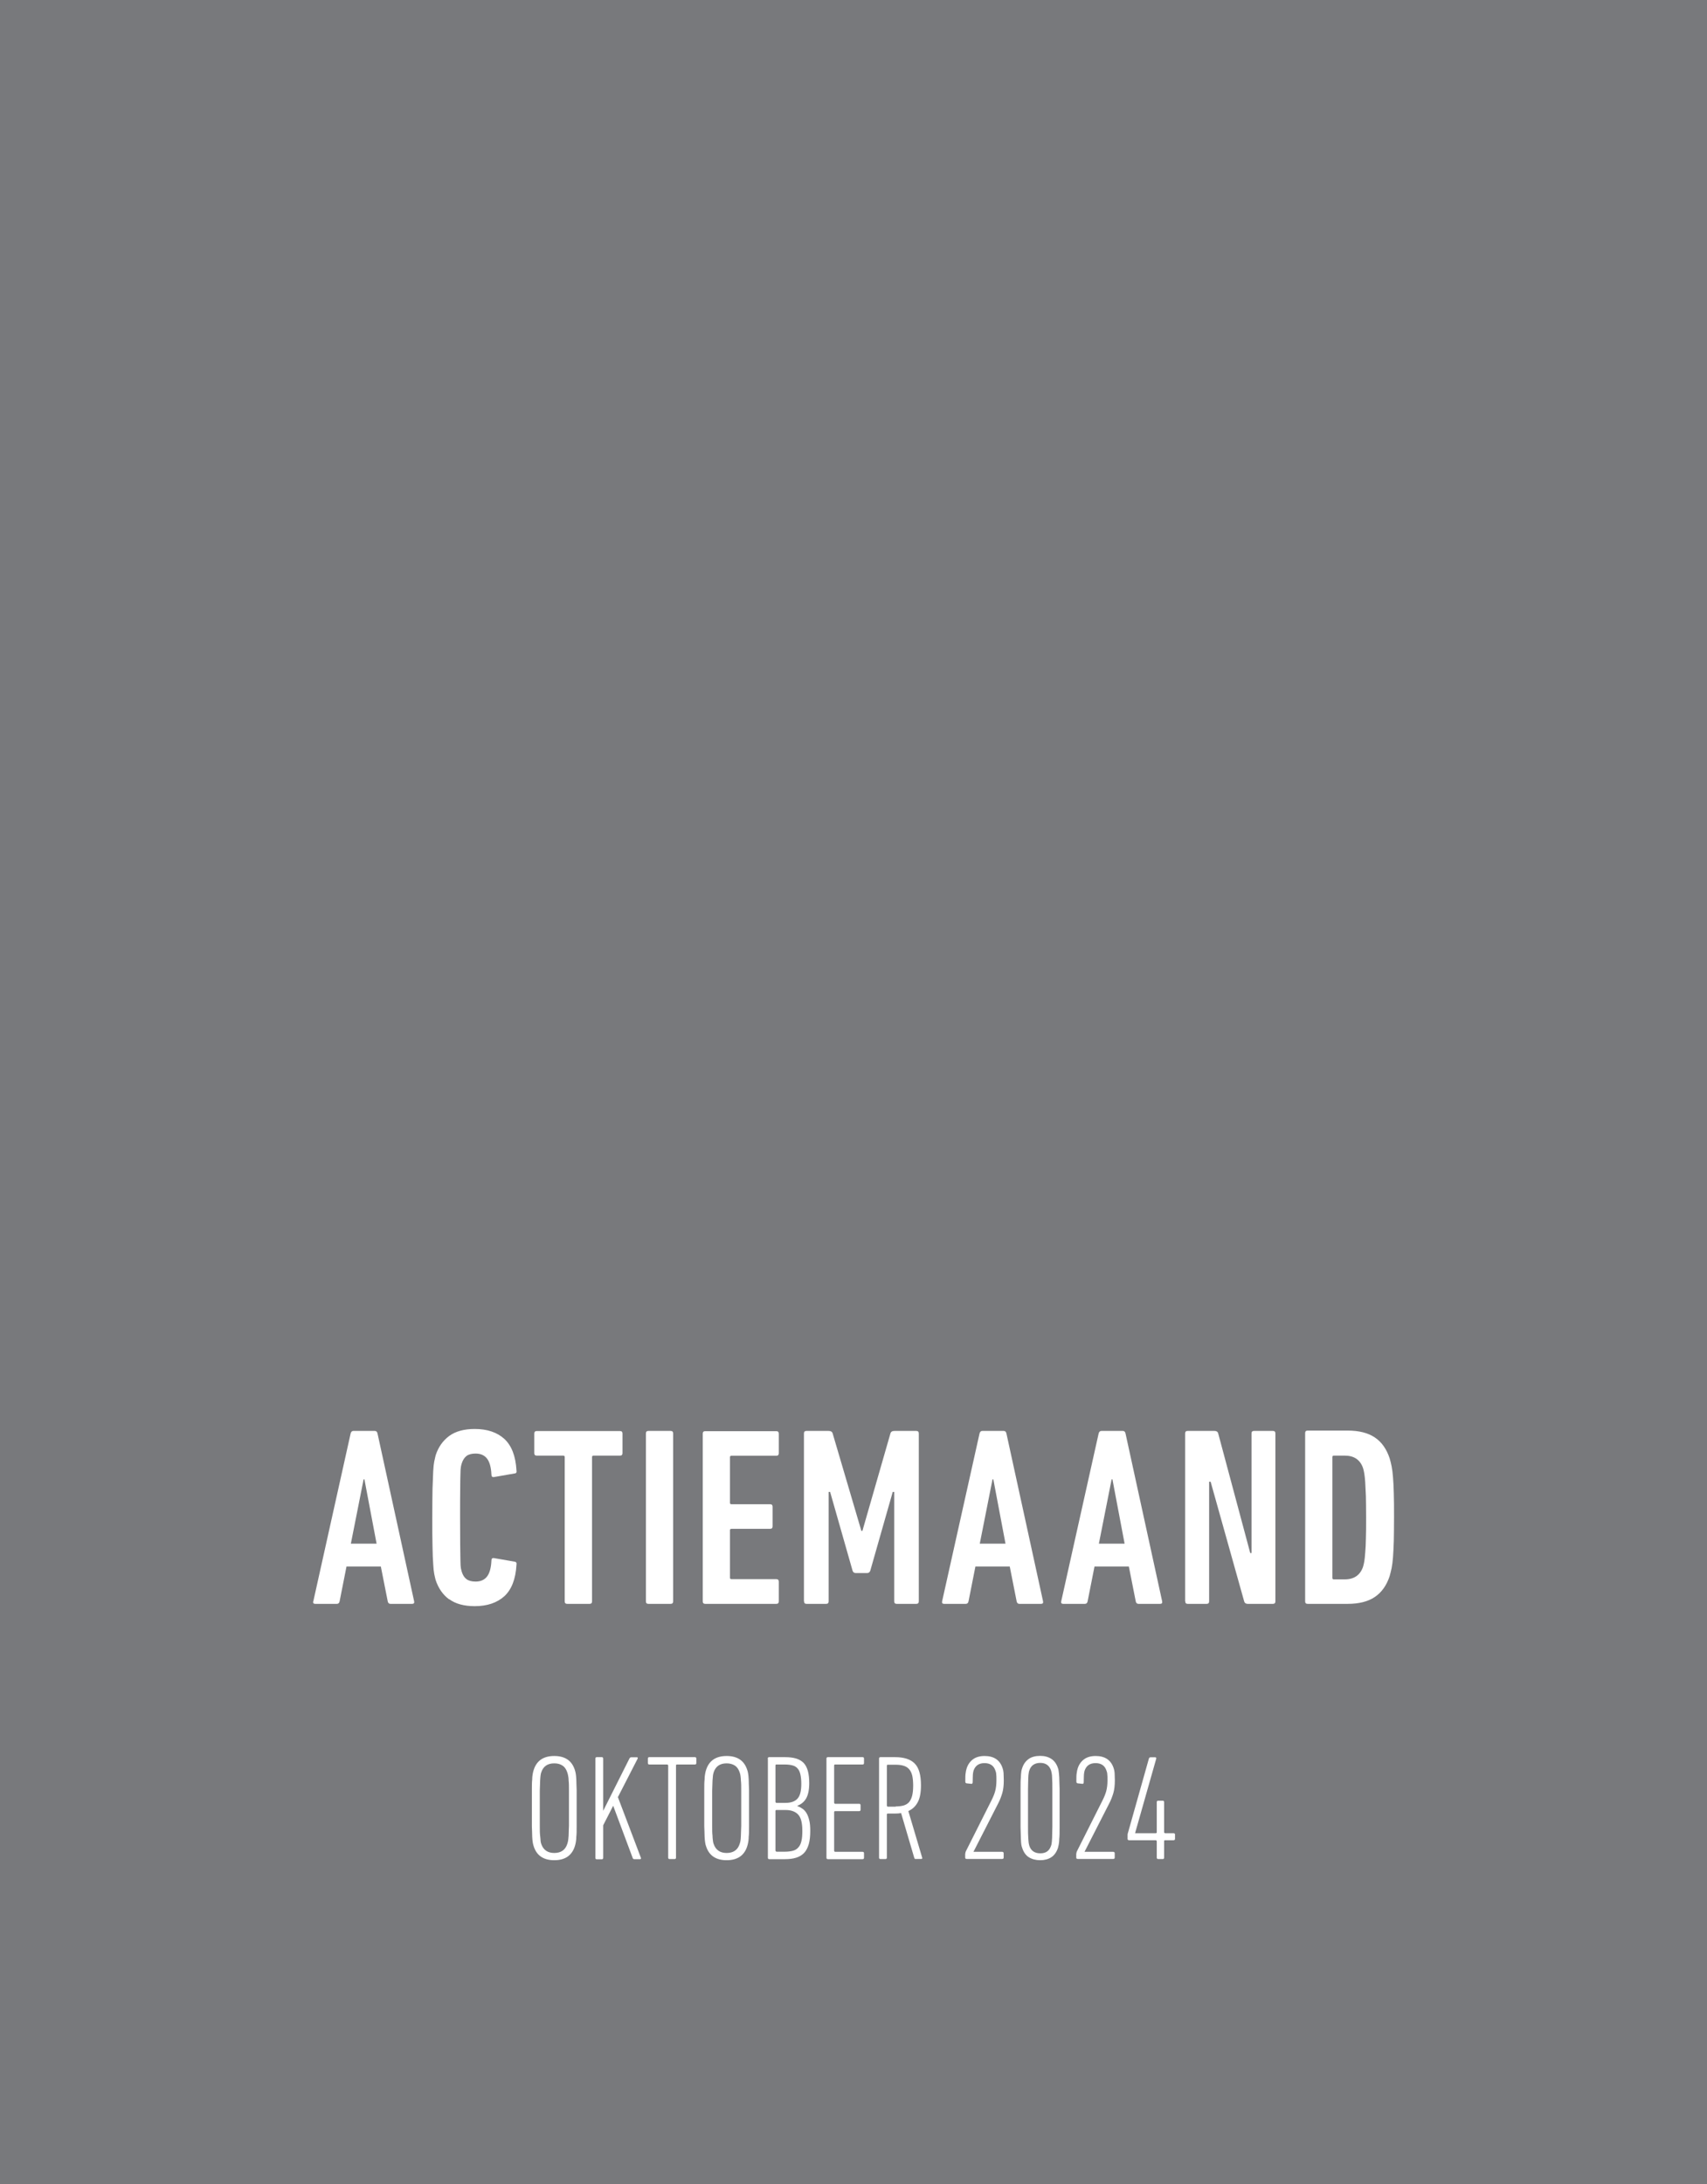 <?xml version="1.0" encoding="UTF-8"?>
<svg id="Ebene_2" xmlns="http://www.w3.org/2000/svg" viewBox="0 0 148.63 190.09">
  <defs>
    <style>
      .cls-1 {
        fill: #fff;
      }

      .cls-2 {
        fill: none;
      }

      .cls-3 {
        fill: #78797c;
      }
    </style>
  </defs>
  <g id="Ebene_1-2" data-name="Ebene_1">
    <rect class="cls-3" width="148.63" height="190.09"/>
    <rect class="cls-2" width="148.63" height="190.09"/>
    <path class="cls-1" d="M116.01,126.81c0-.09.04-.13.13-.13h.95c.81,0,1.34.36,1.59,1.08.04.13.08.29.11.48.03.18.06.44.08.75.02.32.04.72.06,1.21.01.49.02,1.11.02,1.86s0,1.37-.02,1.86c-.01.49-.03.89-.06,1.21-.02.32-.05.57-.08.75-.03.19-.07.34-.11.48-.25.72-.78,1.09-1.59,1.09h-.95c-.09,0-.13-.04-.13-.13v-10.49ZM113.64,139.36c0,.15.07.22.22.22h3.48c.99,0,1.78-.2,2.37-.6.59-.4,1.02-1,1.29-1.82.06-.21.11-.43.17-.69.05-.25.09-.57.12-.95.03-.38.05-.85.07-1.41.01-.55.02-1.24.02-2.07s0-1.5-.02-2.06c-.01-.56-.04-1.03-.07-1.42-.03-.38-.07-.7-.12-.95-.05-.25-.11-.48-.17-.69-.27-.81-.69-1.42-1.29-1.82-.59-.4-1.38-.6-2.37-.6h-3.48c-.15,0-.22.07-.22.22v14.61ZM103.2,139.36c0,.15.07.22.22.22h1.64c.15,0,.22-.07.22-.22v-10.41h.13l2.92,10.41c.04.15.15.22.31.22h2.19c.15,0,.22-.07.22-.22v-14.61c0-.15-.07-.22-.22-.22h-1.64c-.15,0-.22.07-.22.22v10.41h-.11l-2.79-10.41c-.04-.15-.15-.22-.31-.22h-2.35c-.15,0-.22.07-.22.22v14.61ZM95.68,134.34l1.11-5.6h.07l1.06,5.6h-2.24ZM92.4,139.36c-.03.15.03.22.18.22h1.88c.13,0,.21-.07.24-.22l.6-3.03h2.99l.6,3.03c.03.15.11.22.24.22h1.88c.15,0,.21-.07.18-.22l-3.19-14.61c-.03-.15-.11-.22-.24-.22h-1.86c-.12,0-.2.07-.24.22l-3.26,14.61ZM85.31,134.34l1.11-5.6h.07l1.06,5.6h-2.24ZM82.03,139.36c-.03.15.03.22.18.22h1.88c.13,0,.21-.07.24-.22l.6-3.03h2.99l.6,3.03c.03.15.11.22.24.22h1.88c.15,0,.21-.07.18-.22l-3.19-14.61c-.03-.15-.11-.22-.24-.22h-1.86c-.12,0-.2.07-.24.22l-3.26,14.61ZM70.01,139.36c0,.15.07.22.22.22h1.7c.15,0,.22-.07.22-.22v-9.52h.13l1.95,6.84c.04.15.14.22.29.22h.97c.15,0,.24-.07.29-.22l1.95-6.84h.13v9.52c0,.15.07.22.22.22h1.7c.15,0,.22-.07.22-.22v-14.61c0-.15-.07-.22-.22-.22h-1.9c-.19,0-.31.07-.35.22l-2.44,8.48h-.09l-2.5-8.48c-.04-.15-.16-.22-.35-.22h-1.93c-.15,0-.22.07-.22.22v14.61ZM61.19,139.36c0,.15.07.22.22.22h6.18c.15,0,.22-.07.22-.22v-1.71c0-.15-.07-.22-.22-.22h-3.9c-.09,0-.13-.04-.13-.13v-4.12c0-.09.04-.13.13-.13h3.36c.15,0,.22-.07.22-.22v-1.7c0-.15-.07-.22-.22-.22h-3.36c-.09,0-.13-.04-.13-.13v-3.96c0-.09.04-.13.13-.13h3.9c.15,0,.22-.07.22-.22v-1.7c0-.15-.07-.22-.22-.22h-6.18c-.15,0-.22.07-.22.22v14.61ZM56.24,139.36c0,.15.07.22.22.22h1.93c.15,0,.22-.07.22-.22v-14.61c0-.15-.07-.22-.22-.22h-1.93c-.15,0-.22.07-.22.22v14.61ZM51.33,139.58c.15,0,.22-.07.22-.22v-12.55c0-.09.04-.13.13-.13h2.3c.15,0,.22-.07.22-.22v-1.7c0-.15-.07-.22-.22-.22h-7.24c-.15,0-.22.07-.22.22v1.7c0,.15.07.22.22.22h2.3c.09,0,.13.04.13.13v12.55c0,.15.07.22.22.22h1.93ZM39.11,139.17c.55.41,1.3.61,2.23.61,1.08,0,1.93-.29,2.57-.86.63-.58.99-1.49,1.06-2.74.03-.16-.02-.25-.15-.27l-1.79-.31c-.16-.03-.24.04-.24.2-.03.65-.16,1.12-.39,1.41-.23.29-.56.43-.99.43-.34,0-.6-.07-.79-.21-.19-.14-.32-.35-.41-.63-.03-.09-.05-.2-.08-.32-.02-.12-.04-.34-.04-.65,0-.31-.01-.76-.02-1.35,0-.59-.01-1.39-.01-2.41s0-1.82.01-2.41c0-.59.01-1.04.02-1.35,0-.31.02-.53.04-.65.02-.12.05-.23.08-.32.09-.28.23-.49.41-.63.18-.14.45-.21.79-.21.43,0,.76.14.99.43.23.29.36.76.39,1.41,0,.16.08.23.24.2l1.79-.31c.13-.01.18-.1.15-.26-.07-1.26-.43-2.17-1.06-2.75-.63-.57-1.49-.86-2.57-.86-.93,0-1.67.2-2.23.61-.55.41-.95.97-1.18,1.69-.04.16-.08.34-.12.53-.04.19-.07.48-.09.85-.02.38-.04.88-.06,1.52-.01.63-.02,1.48-.02,2.52s0,1.89.02,2.52c.01.64.03,1.14.06,1.52.02.38.05.66.09.86.04.2.08.37.12.52.24.72.63,1.29,1.18,1.69M30.55,134.34l1.11-5.6h.07l1.06,5.6h-2.24ZM27.27,139.36c-.03.15.03.22.18.22h1.88c.13,0,.21-.07.24-.22l.6-3.03h2.99l.6,3.03c.03.15.11.22.24.22h1.88c.15,0,.21-.07.18-.22l-3.19-14.61c-.03-.15-.11-.22-.24-.22h-1.86c-.12,0-.2.07-.24.22l-3.25,14.61Z"/>
    <g>
      <path class="cls-1" d="M48.26,161.89c-.93,0-1.53-.4-1.79-1.21-.03-.1-.06-.2-.08-.32s-.04-.29-.05-.51c0-.23-.02-.54-.03-.93v-3.13c0-.39,0-.7.03-.93,0-.23.03-.4.05-.51.02-.12.05-.22.08-.32.26-.81.86-1.21,1.79-1.21s1.53.4,1.79,1.21c.03.1.06.2.08.32s.04.29.05.51c0,.23.02.54.03.93v3.13c0,.39,0,.7-.03.93,0,.23-.03.4-.05.51-.02.12-.05.22-.08.32-.26.81-.86,1.21-1.79,1.21ZM48.26,161.26c.58,0,.96-.26,1.13-.78.03-.08.05-.17.07-.26s.03-.25.05-.46c0-.21.02-.5.03-.88v-3.04c0-.38,0-.67-.03-.88,0-.21-.03-.36-.05-.46s-.04-.18-.07-.26c-.09-.27-.23-.47-.42-.59-.2-.13-.43-.19-.71-.19-.58,0-.96.26-1.13.78-.03.08-.05.17-.06.26s-.03.25-.04.46-.02.5-.03.88v3.04c0,.38,0,.67.03.88s.03.36.04.46.03.18.06.26c.18.52.56.78,1.13.78Z"/>
      <path class="cls-1" d="M51.84,153.05c0-.09.04-.13.13-.13h.42c.09,0,.13.04.13.13v4.54l2.29-4.56c.04-.07.09-.1.16-.1h.47c.09,0,.11.04.08.12l-1.72,3.35,2,5.27c.03.09,0,.13-.07.13h-.5c-.07,0-.12-.03-.14-.1l-1.7-4.55-.87,1.7v2.83c0,.09-.04.13-.13.13h-.42c-.09,0-.13-.04-.13-.13v-8.63Z"/>
      <path class="cls-1" d="M58.31,161.79c-.09,0-.13-.04-.13-.13v-8.02s-.03-.08-.08-.08h-1.56c-.09,0-.13-.04-.13-.13v-.38c0-.09.04-.13.13-.13h3.96c.09,0,.13.04.13.13v.38c0,.09-.04.13-.13.13h-1.56c-.05,0-.08.03-.08.08v8.02c0,.09-.04.13-.13.13h-.42Z"/>
      <path class="cls-1" d="M63.27,161.89c-.93,0-1.53-.4-1.79-1.21-.04-.1-.06-.2-.08-.32s-.04-.29-.05-.51c0-.23-.02-.54-.03-.93v-3.13c0-.39,0-.7.03-.93,0-.23.03-.4.05-.51.02-.12.05-.22.08-.32.26-.81.86-1.21,1.79-1.21s1.53.4,1.79,1.21c.04.1.06.2.08.32s.04.29.05.51c0,.23.02.54.03.93v3.13c0,.39,0,.7-.03.93,0,.23-.03.4-.05.51s-.05.22-.08.32c-.26.81-.86,1.21-1.79,1.21ZM63.27,161.26c.58,0,.96-.26,1.13-.78.03-.08.05-.17.07-.26s.03-.25.04-.46.02-.5.03-.88v-3.04c0-.38,0-.67-.03-.88,0-.21-.03-.36-.04-.46-.02-.1-.04-.18-.07-.26-.09-.27-.23-.47-.42-.59s-.43-.19-.71-.19c-.58,0-.96.26-1.13.78-.03.08-.04.17-.06.26,0,.1-.03.25-.04.46s-.02.5-.03.88v3.04c0,.38,0,.67.03.88,0,.21.03.36.04.46s.03.18.06.26c.18.52.56.78,1.13.78Z"/>
      <path class="cls-1" d="M66.85,153.05c0-.09.04-.13.13-.13h1.38c.37,0,.69.04.96.12.26.08.48.21.65.38.17.18.29.41.37.7s.12.64.12,1.06c0,.57-.09,1.01-.26,1.32-.17.3-.43.52-.77.65v.03c.17.06.32.14.46.24.14.1.26.24.35.4.1.17.17.38.23.63s.08.55.08.89c0,.45-.04.83-.13,1.15-.09.31-.22.57-.4.76s-.41.33-.69.42c-.28.09-.62.13-1.01.13h-1.33c-.09,0-.13-.04-.13-.13v-8.61h-.01ZM68.39,156.9c.47,0,.82-.12,1.04-.36.23-.24.34-.67.34-1.3,0-.33-.03-.6-.08-.82s-.13-.39-.24-.51c-.11-.13-.25-.22-.44-.27s-.4-.08-.67-.08h-.74c-.05,0-.08.03-.08.08v3.18s.03.08.08.08h.79ZM67.53,161.07s.03.08.08.08h.72c.27,0,.5-.03.7-.08s.36-.15.48-.29c.13-.14.22-.33.27-.56.06-.23.08-.53.08-.89,0-.69-.12-1.16-.37-1.42s-.61-.39-1.09-.39h-.8c-.05,0-.08.03-.08.08v3.48h0Z"/>
      <path class="cls-1" d="M71.96,153.05c0-.09.04-.13.13-.13h3.01c.09,0,.13.04.13.13v.38c0,.09-.04.13-.13.13h-2.39c-.05,0-.08.03-.08.08v3.26s.03.08.08.08h2.09c.09,0,.13.04.13.13v.38c0,.09-.04.13-.13.13h-2.09c-.05,0-.08.03-.08.08v3.38s.03.08.08.08h2.39c.09,0,.13.04.13.13v.38c0,.09-.04.13-.13.13h-3.01c-.09,0-.13-.04-.13-.13v-8.61h0Z"/>
      <path class="cls-1" d="M79.75,161.79c-.07,0-.12-.03-.14-.09l-1.15-3.91c-.17.03-.36.04-.55.04h-.61c-.05,0-.08.03-.08.08v3.75c0,.09-.04.13-.13.13h-.42c-.09,0-.13-.04-.13-.13v-8.61c0-.09.04-.13.13-.13h1.26c.77,0,1.34.18,1.71.55.37.37.55,1,.55,1.9,0,.63-.09,1.12-.28,1.47-.19.36-.46.61-.82.77l1.2,4.04c.03.09,0,.13-.07.13h-.48.01ZM77.99,157.21c.26,0,.49-.03.68-.08.2-.06.35-.15.48-.29.12-.14.21-.33.27-.56s.09-.53.09-.89c0-.34-.03-.63-.08-.86-.06-.24-.15-.42-.27-.56s-.28-.24-.48-.3c-.19-.06-.42-.09-.69-.09h-.69c-.05,0-.08.03-.08.08v3.49s.03.08.08.08h.69v-.02Z"/>
      <path class="cls-1" d="M84.05,161.32c0-.08.02-.15.05-.21l2.23-4.43c.14-.28.25-.54.32-.8s.11-.57.11-.93c0-.26,0-.45-.02-.56,0-.11-.04-.21-.07-.3-.14-.43-.46-.65-.95-.65s-.8.22-.95.65c-.03.09-.04.19-.06.32,0,.13-.02.36-.02.7,0,.1-.05.15-.14.13l-.37-.04c-.09,0-.13-.06-.13-.16,0-.33,0-.57.03-.73.02-.16.05-.3.09-.42.11-.34.3-.6.56-.79s.6-.28,1-.28c.82,0,1.34.36,1.57,1.07.04.12.07.26.08.4,0,.15.02.36.02.65,0,.43-.04.8-.13,1.11-.09.3-.21.62-.38.94l-2.13,4.17h2.5c.09,0,.13.05.13.14v.35c0,.09-.04.13-.13.13h-3.09c-.09,0-.13-.04-.13-.13v-.34h.01Z"/>
      <path class="cls-1" d="M89,160.81c-.03-.07-.05-.16-.07-.26s-.03-.28-.04-.52-.02-.57-.03-.99v-3.38c0-.42,0-.75.03-.99,0-.24.03-.41.04-.52.02-.11.04-.2.07-.27.12-.37.32-.63.58-.81s.6-.26.99-.26.71.09.97.26.46.44.58.81c.03.07.05.16.06.27.02.11.03.28.05.52,0,.24.02.57.03.99v3.38c0,.42,0,.75-.03.99,0,.24-.03.41-.05.52-.02.1-.04.19-.06.26-.12.37-.32.65-.58.82s-.59.26-.97.26-.72-.09-.99-.26-.46-.45-.58-.82ZM89.62,160.62c.14.44.46.67.96.67s.79-.22.94-.67c.02-.05.04-.13.05-.22s.03-.25.04-.48,0-.53.02-.94v-3.24c0-.4,0-.72-.02-.95,0-.23-.02-.38-.04-.48-.02-.09-.04-.16-.05-.22-.15-.44-.46-.67-.94-.67s-.82.22-.96.67c-.02.05-.04.12-.05.22-.02.09-.03.25-.04.48,0,.23-.02.54-.02.95v3.24c0,.4,0,.72.02.94s.02.38.04.48.04.17.05.22Z"/>
      <path class="cls-1" d="M93.72,161.32c0-.08.02-.15.05-.21l2.23-4.43c.14-.28.25-.54.32-.8s.11-.57.11-.93c0-.26,0-.45-.02-.56,0-.11-.04-.21-.07-.3-.14-.43-.46-.65-.95-.65s-.8.22-.95.65c-.03.09-.04.19-.06.32,0,.13-.02.36-.02.7,0,.1-.05.15-.14.13l-.37-.04c-.09,0-.13-.06-.13-.16,0-.33,0-.57.03-.73.02-.16.05-.3.09-.42.11-.34.3-.6.56-.79s.6-.28,1-.28c.82,0,1.34.36,1.57,1.07.04.12.07.26.08.4,0,.15.02.36.02.65,0,.43-.04.8-.13,1.11-.09.3-.21.62-.38.94l-2.13,4.17h2.5c.09,0,.13.05.13.14v.35c0,.09-.04.13-.13.13h-3.09c-.09,0-.13-.04-.13-.13v-.34h.01Z"/>
      <path class="cls-1" d="M98.31,160.15c-.09,0-.13-.04-.13-.13v-.34s0-.1.03-.16l1.83-6.49c.03-.07.08-.1.15-.1h.38c.09,0,.13.05.1.14l-1.83,6.44v.03h1.79c.06,0,.09-.03.09-.08v-2.62c0-.09.04-.13.13-.13h.38c.09,0,.13.04.13.13v2.62s.03.08.08.08h.74c.09,0,.13.04.13.13v.35c0,.09-.04.13-.13.13h-.74c-.05,0-.08.03-.08.08v1.43c0,.09-.04.13-.13.13h-.38c-.08,0-.13-.04-.13-.13v-1.43s-.03-.08-.08-.08h-2.33,0Z"/>
    </g>
  </g>
</svg>
